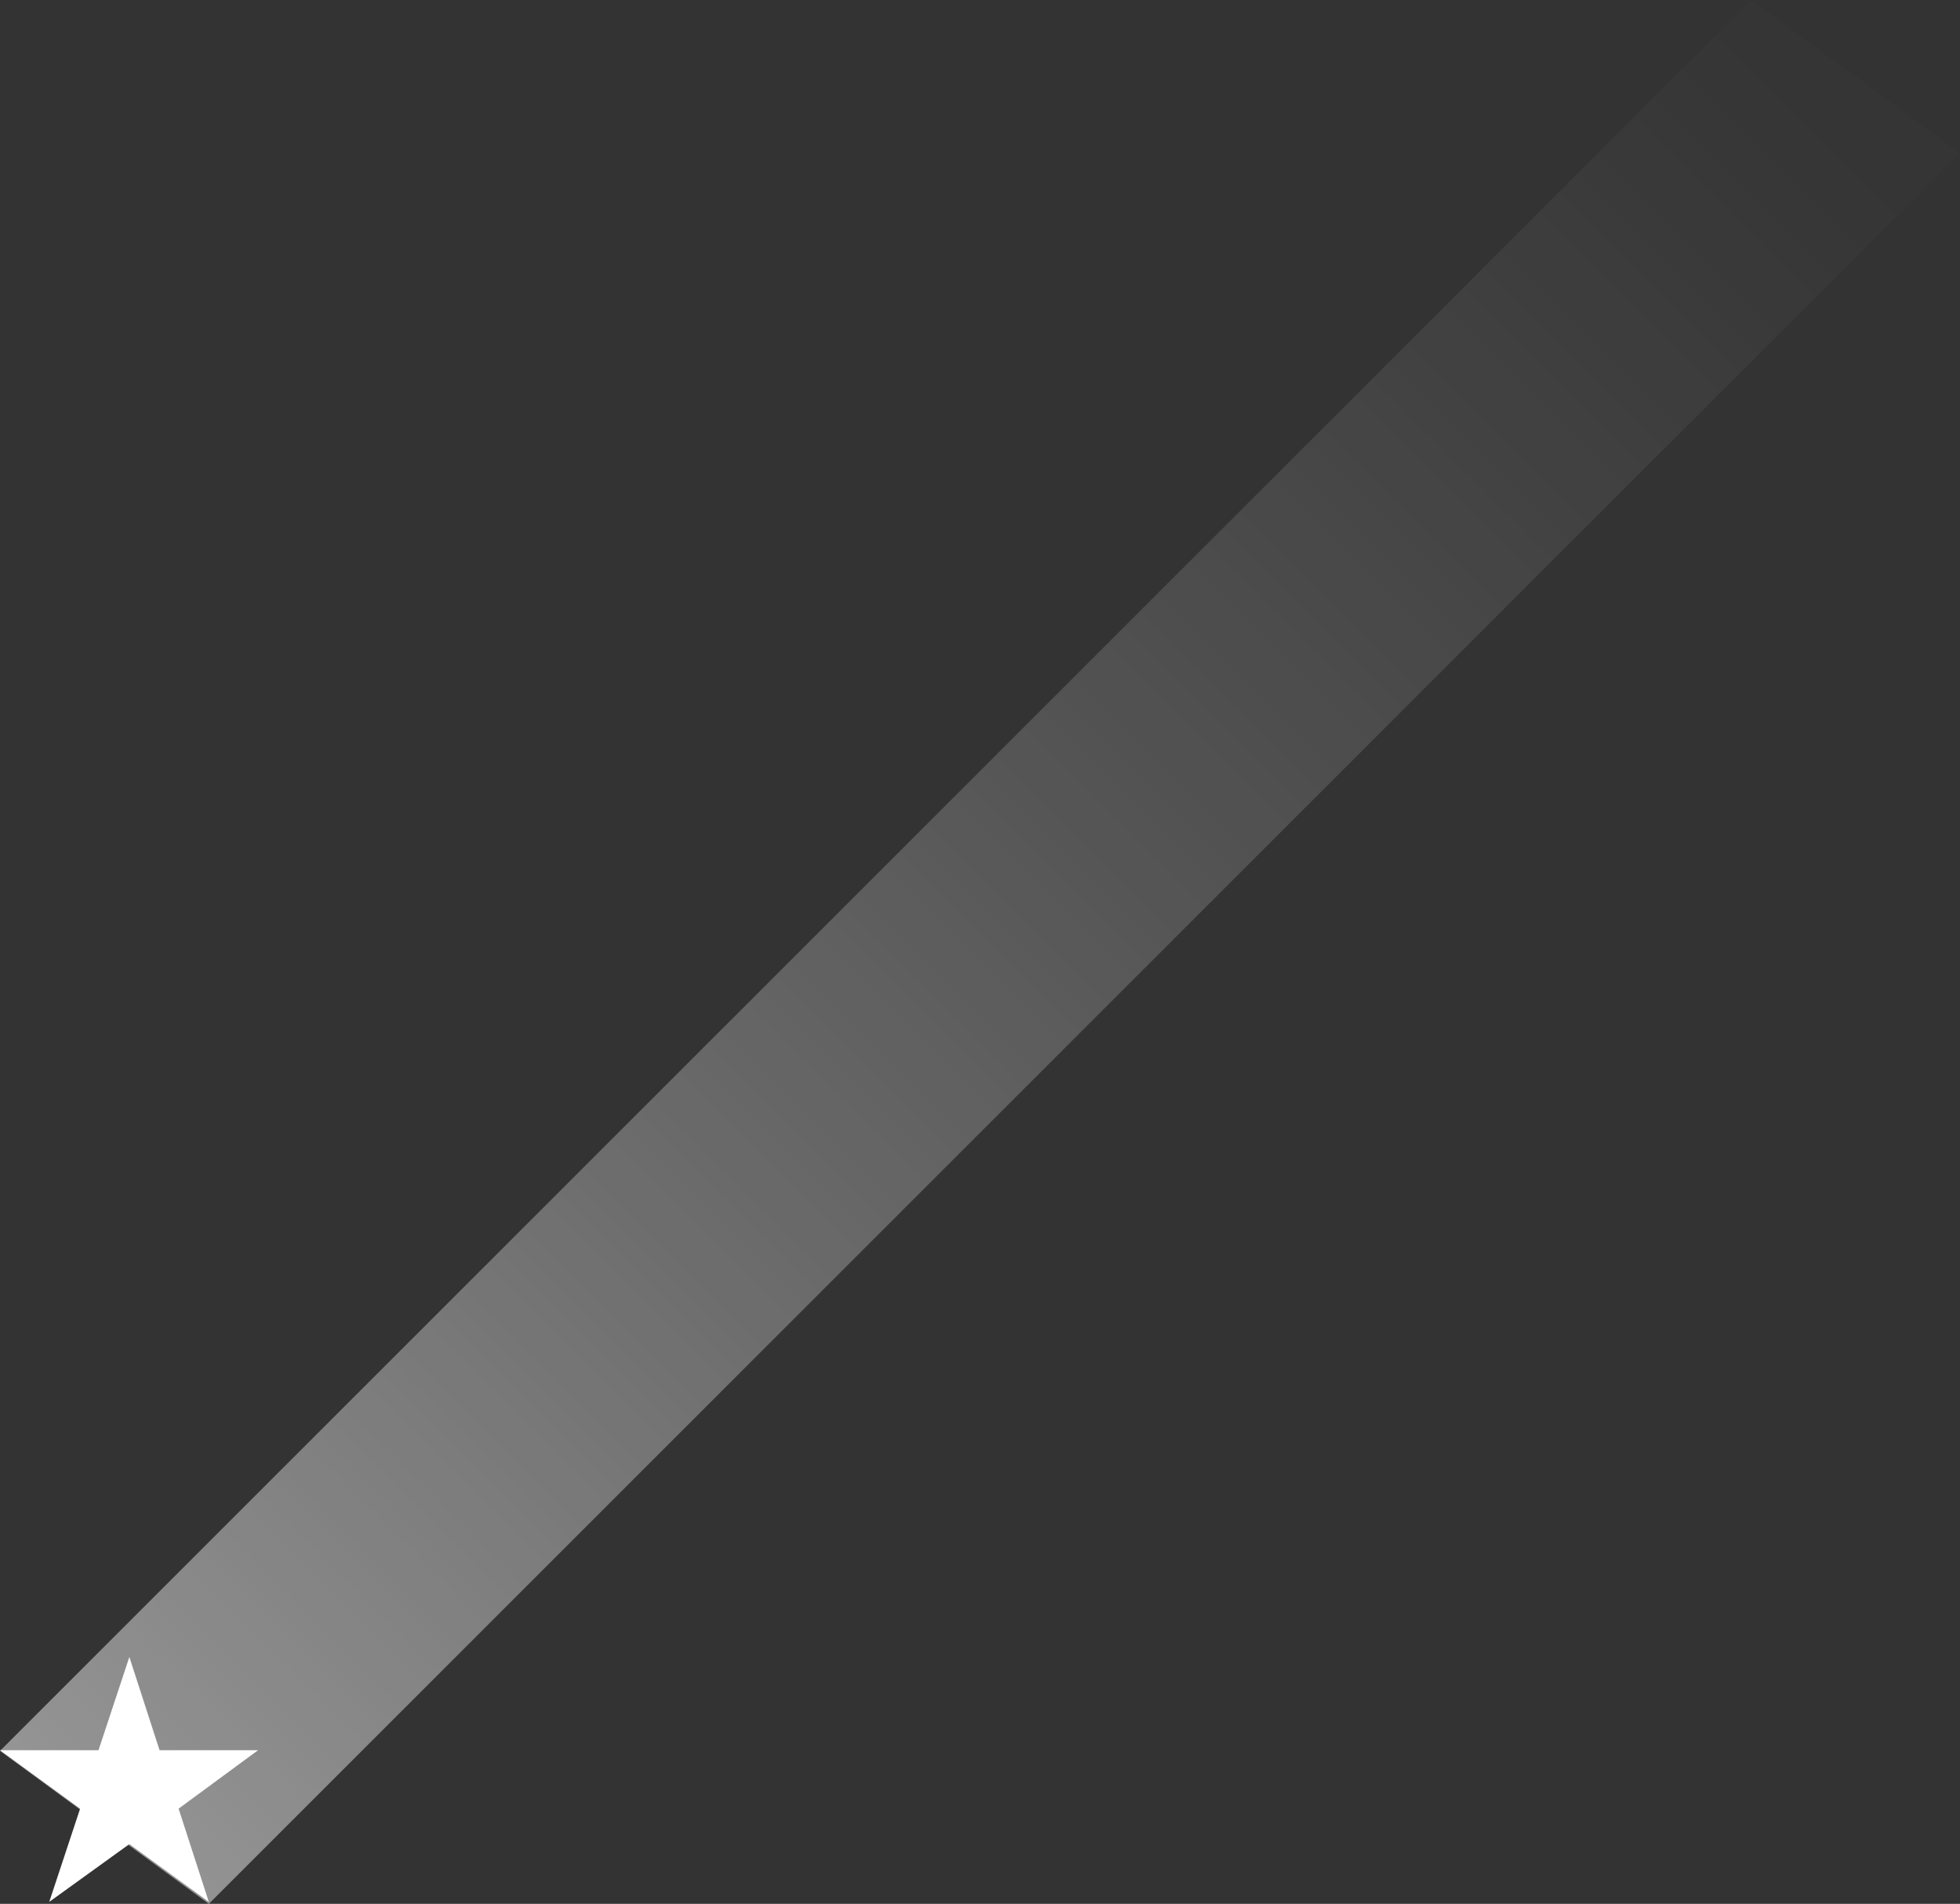 <?xml version="1.0" encoding="UTF-8"?> <svg xmlns="http://www.w3.org/2000/svg" xmlns:xlink="http://www.w3.org/1999/xlink" viewBox="0 0 29.85 29"><rect x="0" y="0" width="29.85" height="29" fill="#333333" stroke="none"/> <defs> <style>.cls-1{fill:#fff;}.cls-2{opacity:0.5;fill:url(#linear-gradient);}</style> <linearGradient id="linear-gradient" x1="0.34" y1="29.09" x2="29.28" y2="0.15" gradientUnits="userSpaceOnUse"> <stop offset="0" stop-color="#fff"></stop> <stop offset="0.09" stop-color="#fff" stop-opacity="0.89"></stop> <stop offset="0.34" stop-color="#fff" stop-opacity="0.58"></stop> <stop offset="0.57" stop-color="#fff" stop-opacity="0.33"></stop> <stop offset="0.77" stop-color="#fff" stop-opacity="0.15"></stop> <stop offset="0.91" stop-color="#fff" stop-opacity="0.04"></stop> <stop offset="1" stop-color="#fff" stop-opacity="0"></stop> </linearGradient> </defs> <title>comet 02_1@1x</title> <g id="Слой_2" data-name="Слой 2"> <g id="OBJECTS"> <polygon class="cls-1" points="1.97 25.24 2.43 26.66 3.93 26.66 2.72 27.55 3.18 28.97 1.97 28.09 0.75 28.97 1.22 27.55 0 26.66 1.5 26.66 1.97 25.24"></polygon> <polygon class="cls-2" points="3.18 29 0 26.67 26.67 0 29.85 2.33 3.18 29"></polygon> </g> </g> </svg> 